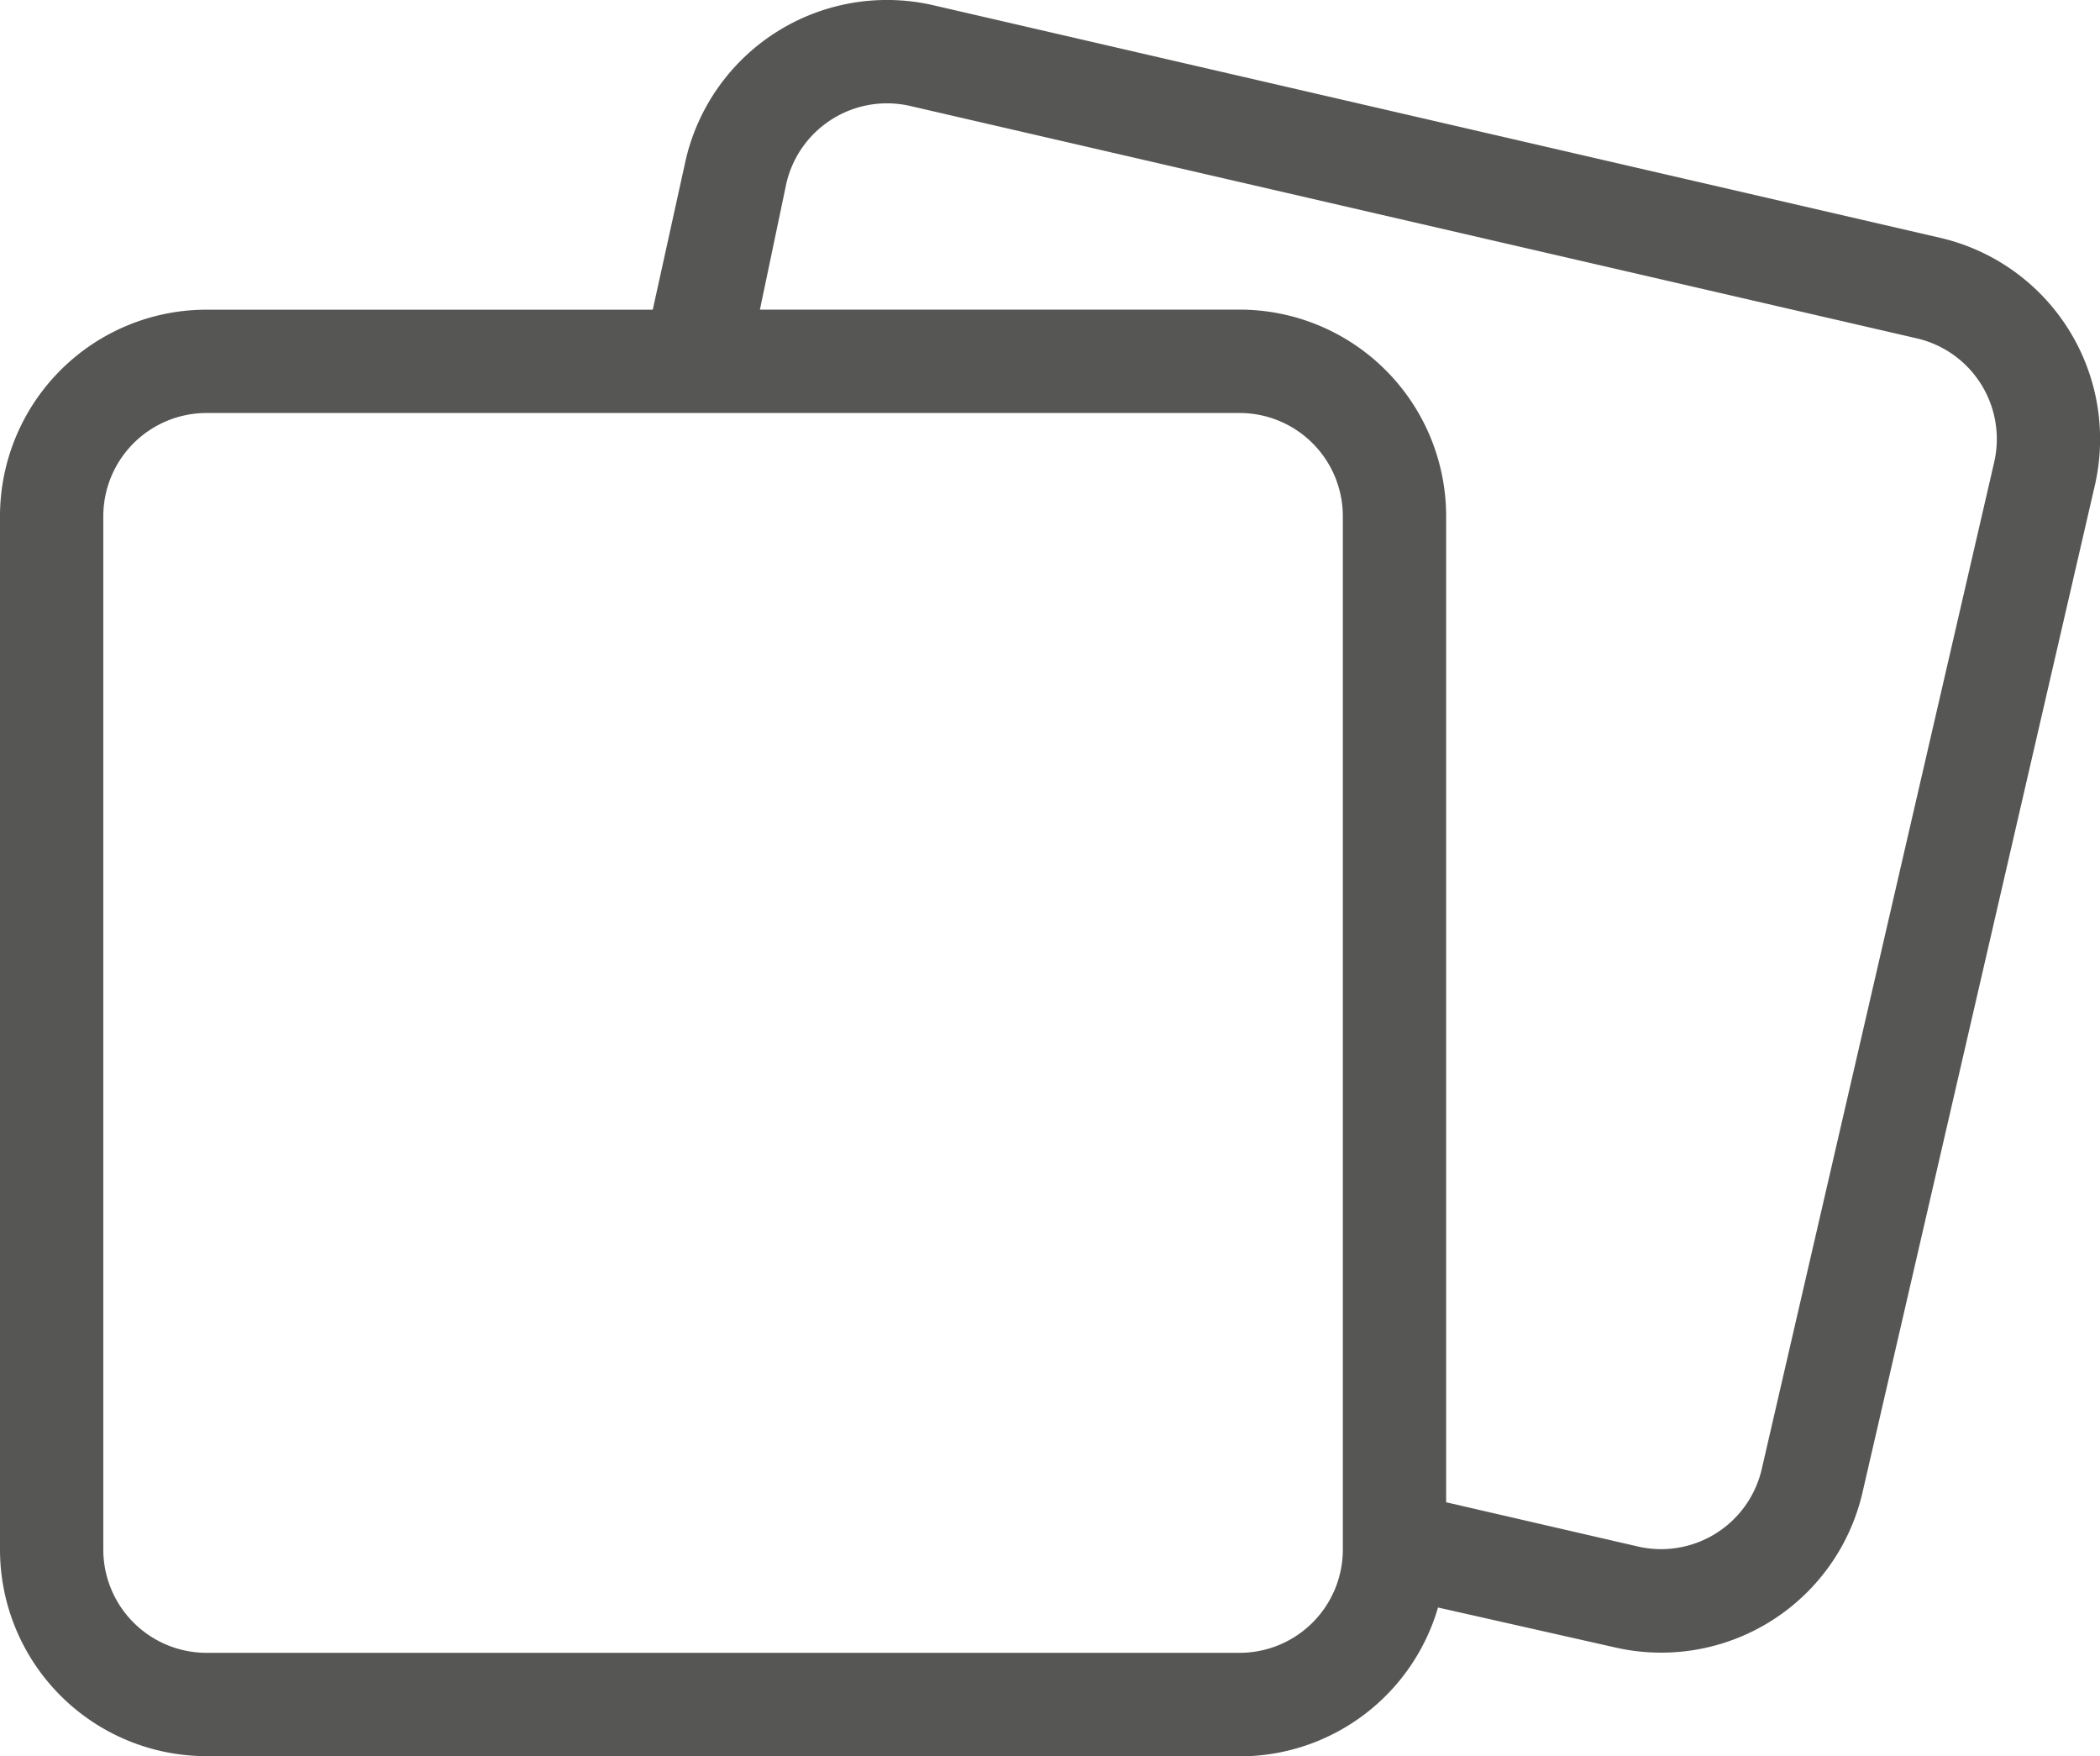 <?xml version="1.0" encoding="UTF-8"?>
<svg xmlns="http://www.w3.org/2000/svg" width="30.495" height="25.496" viewBox="0 0 30.495 25.496">
  <path d="M-6385,26.093a3,3,0,0,1-3-3v-15a3,3,0,0,1,3-3h6.479l.478-2.171a3,3,0,0,1,3.6-2.248l14.614,3.375a3,3,0,0,1,2.248,3.6l-3.373,14.616a3,3,0,0,1-3.6,2.248l-2.564-.578a3,3,0,0,1-2.88,2.161Zm-1.5-18v15a1.5,1.5,0,0,0,1.5,1.5h15a1.5,1.5,0,0,0,1.5-1.5v-15a1.5,1.5,0,0,0-1.5-1.5h-15A1.5,1.5,0,0,0-6386.5,8.093Zm22.283,14.956a1.5,1.5,0,0,0,1.8-1.124l3.375-14.616a1.5,1.5,0,0,0-1.125-1.8l-14.614-3.373a1.5,1.5,0,0,0-1.8,1.124l-.384,1.832H-6370a3,3,0,0,1,3,3V22.407Z" transform="translate(6388 -0.597)" fill="#565655"></path>
</svg>

